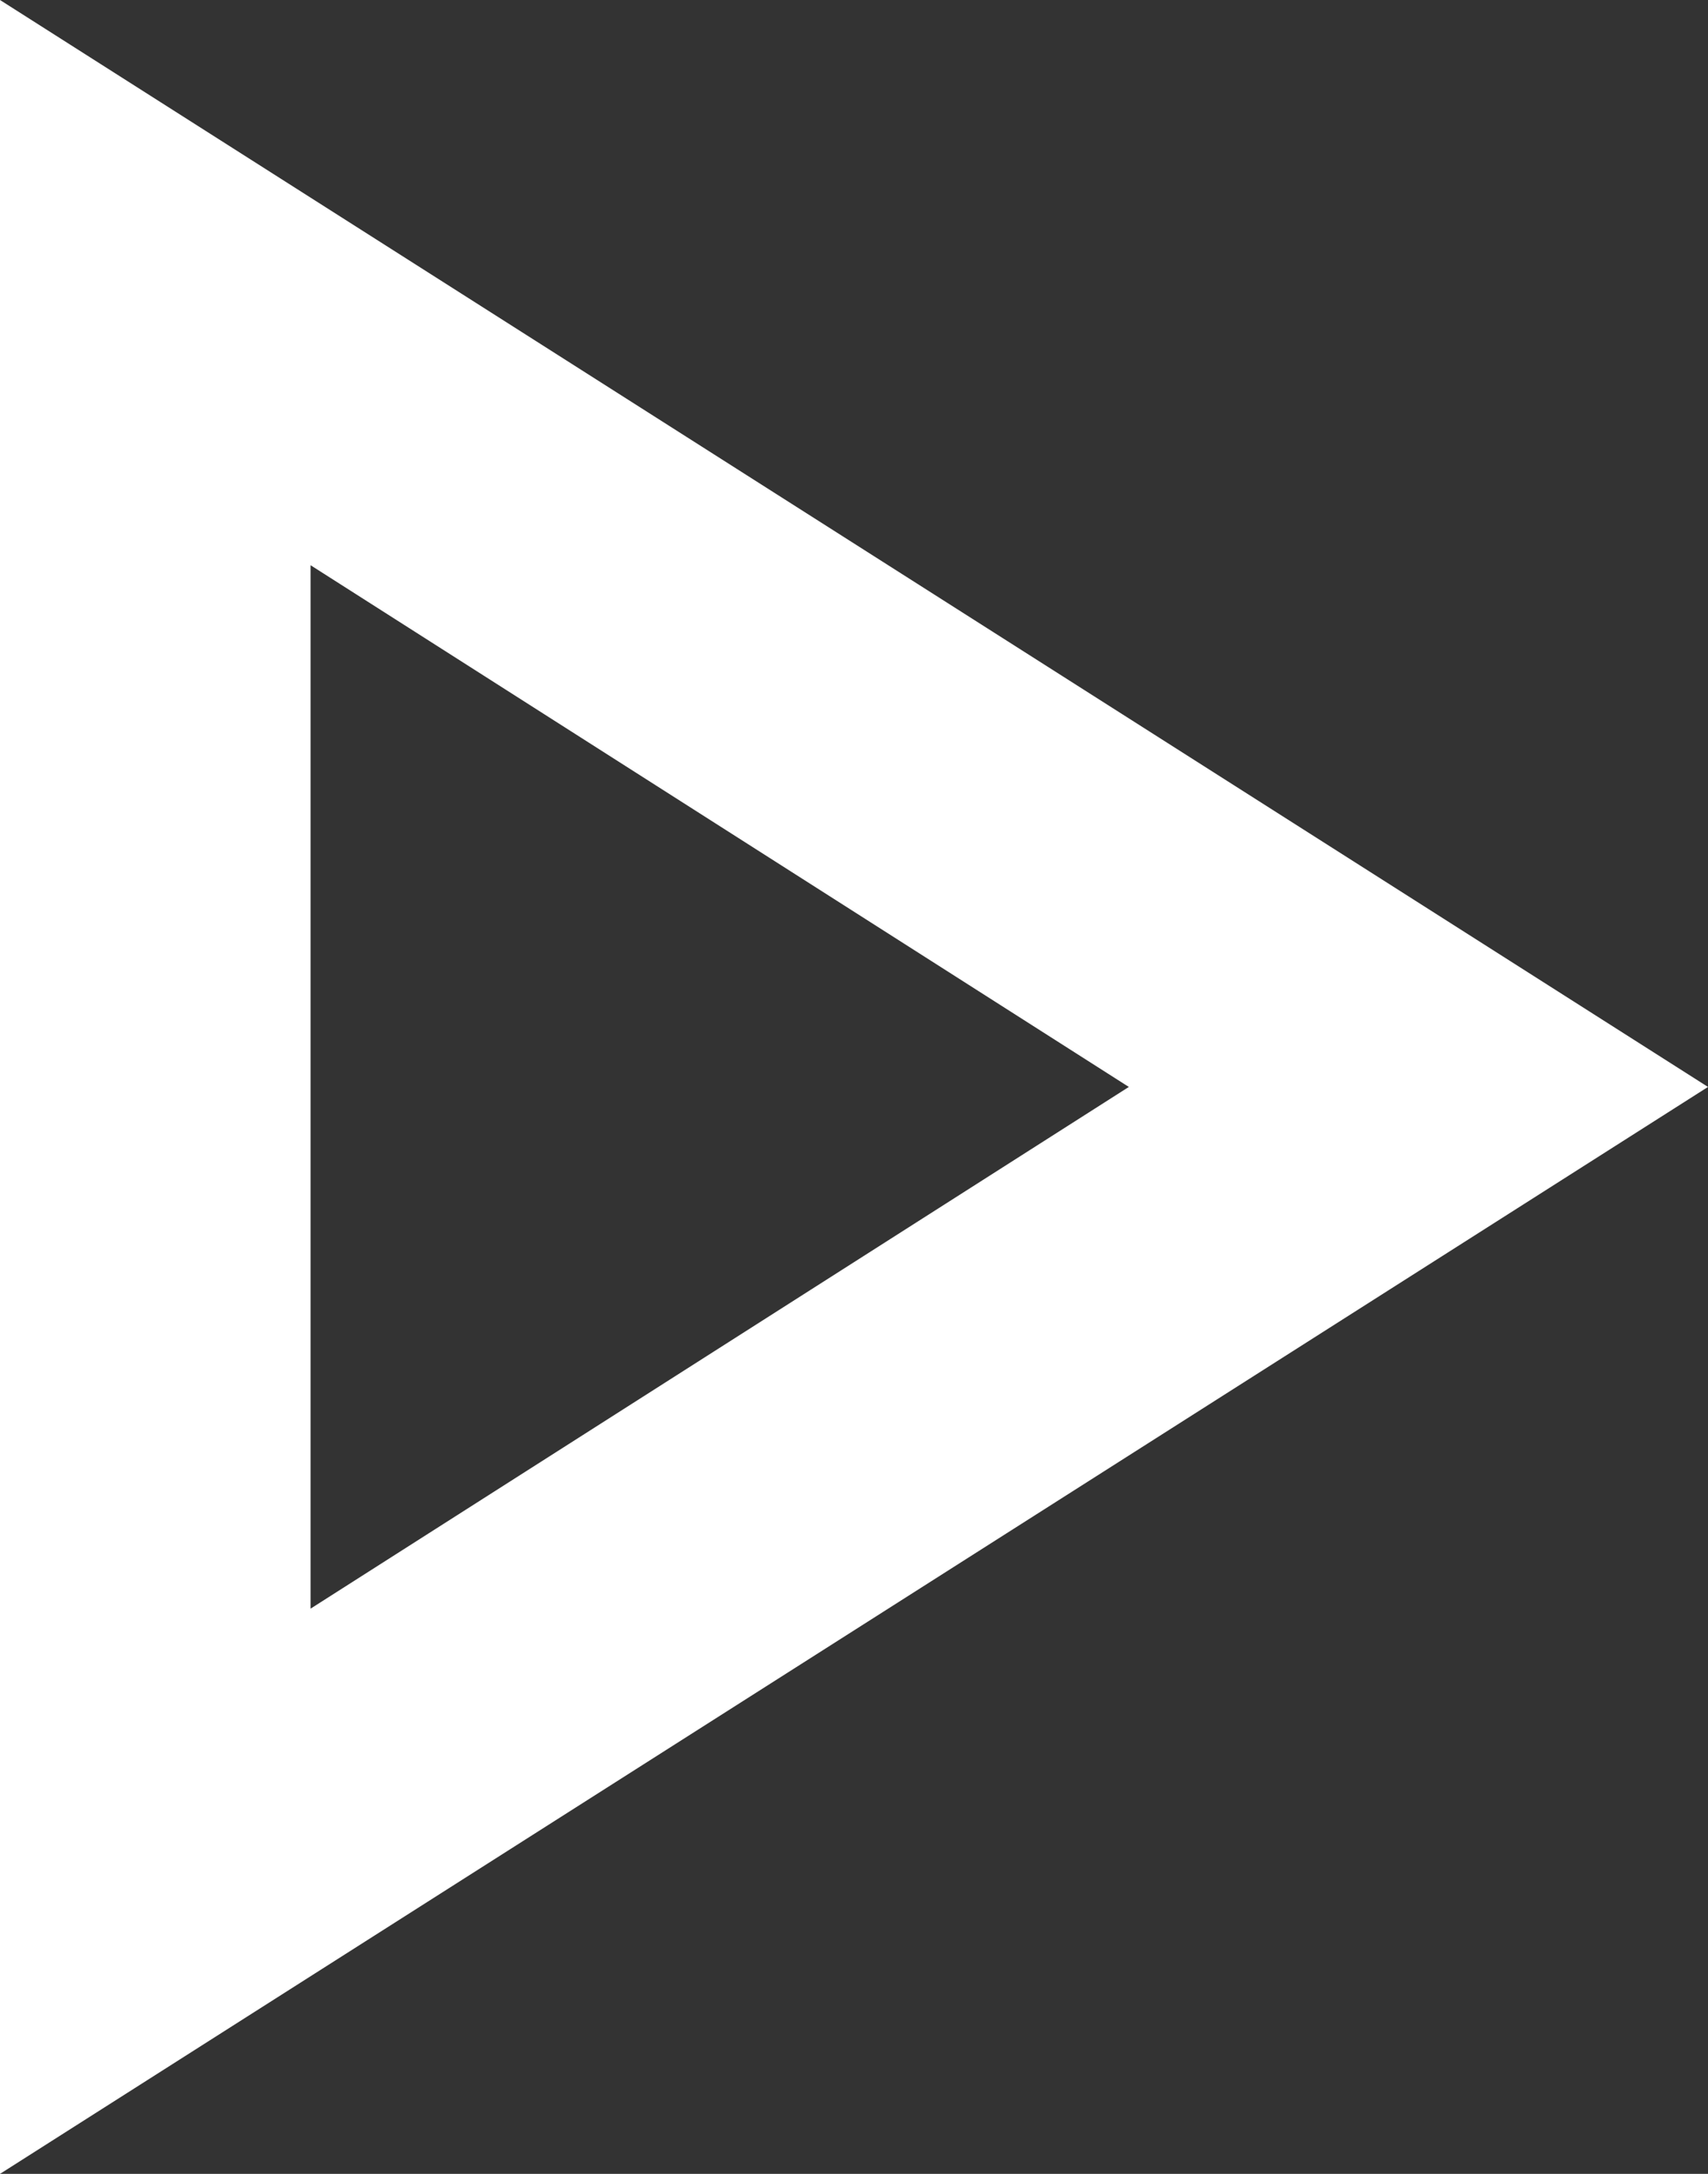 <?xml version="1.0" encoding="UTF-8"?>
<svg xmlns="http://www.w3.org/2000/svg" width="22" height="28" viewBox="0 0 22 28" fill="none">
  <rect x="0" y="0" width="22" height="28" fill="#333333" stroke="none"/>
  <path d="M4 7.28L14.54 14L4 20.72V7.28ZM0 0V28L22 14L0 0Z" fill="white"></path>
</svg>
